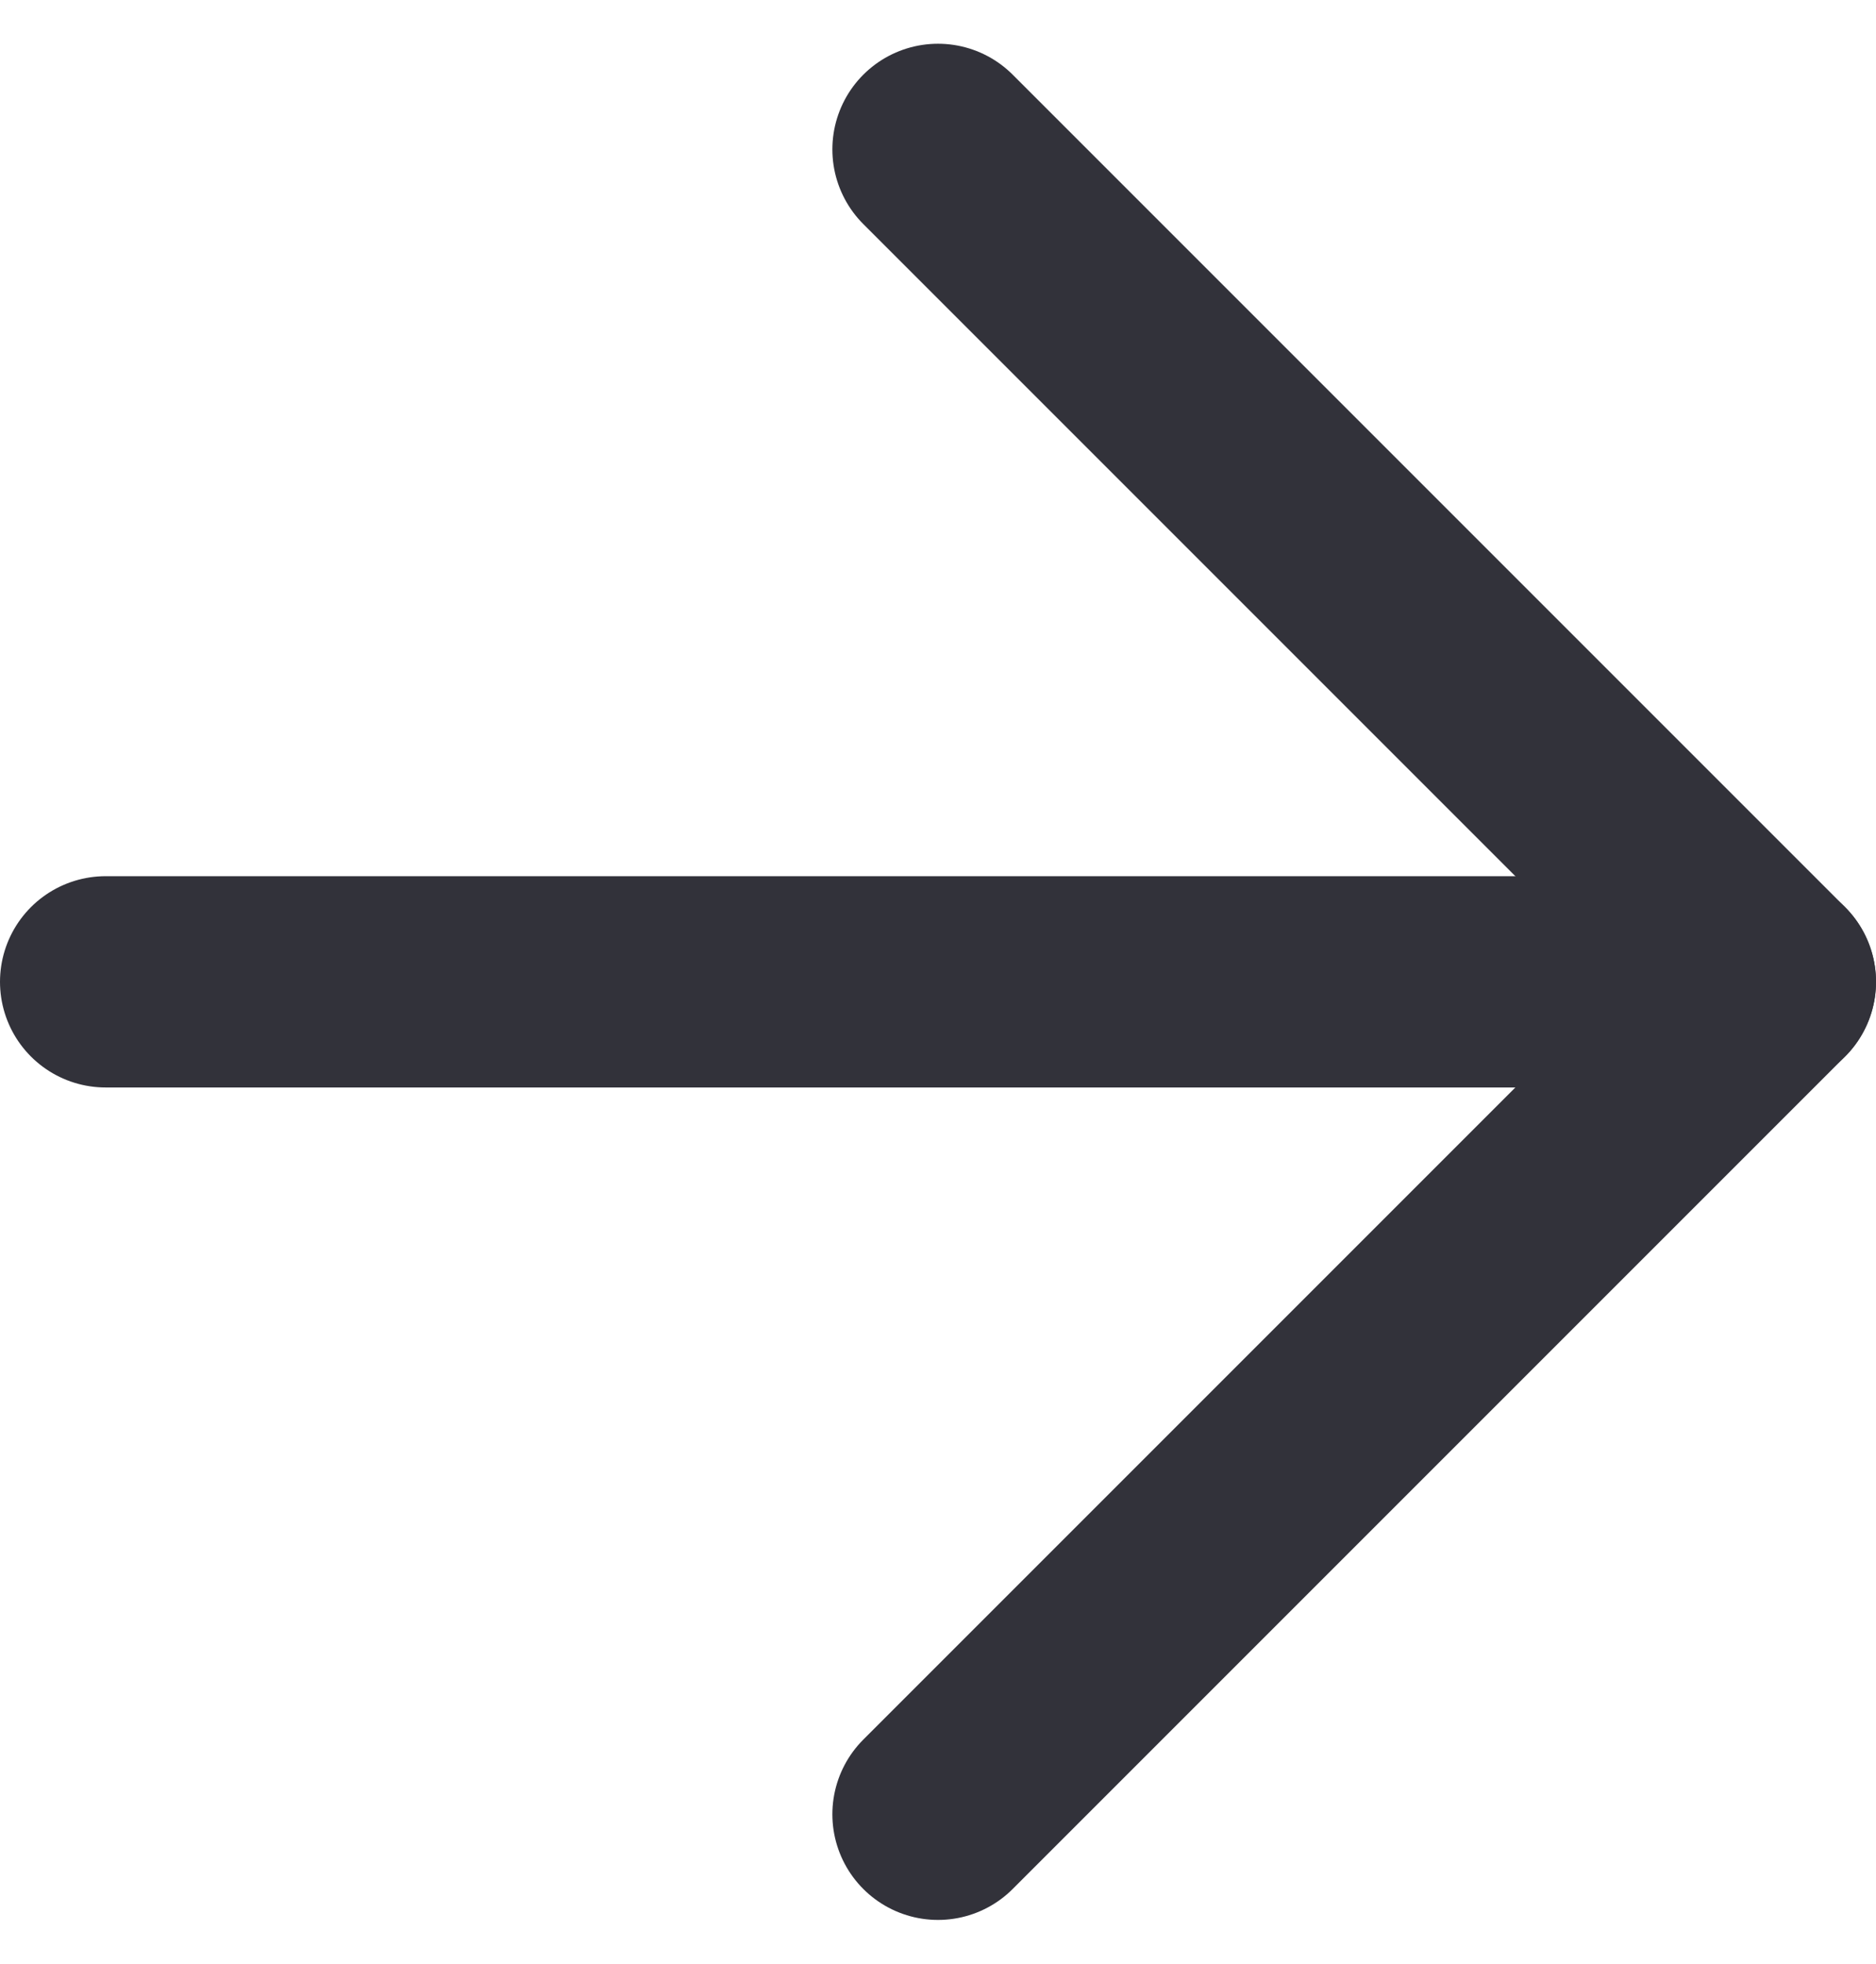 <svg xmlns="http://www.w3.org/2000/svg" width="17.76" height="18.588" viewBox="0 0 17.76 18.588">
  <g id="Icon_feather-arrow-right" data-name="Icon feather-arrow-right" transform="translate(-6.5 -6.086)">
    <path id="Tracciato_406" data-name="Tracciato 406" d="M7.5,18H23.26" transform="translate(0 -2.62)" fill="none" stroke="#32323a" stroke-linecap="round" stroke-linejoin="round" stroke-width="2"/>
    <path id="Tracciato_407" data-name="Tracciato 407" d="M18,7.5l7.88,7.88L18,23.26" transform="translate(-2.62 0)" fill="none" stroke="#32323a" stroke-linecap="round" stroke-linejoin="round" stroke-width="2"/>
  </g>
</svg>
